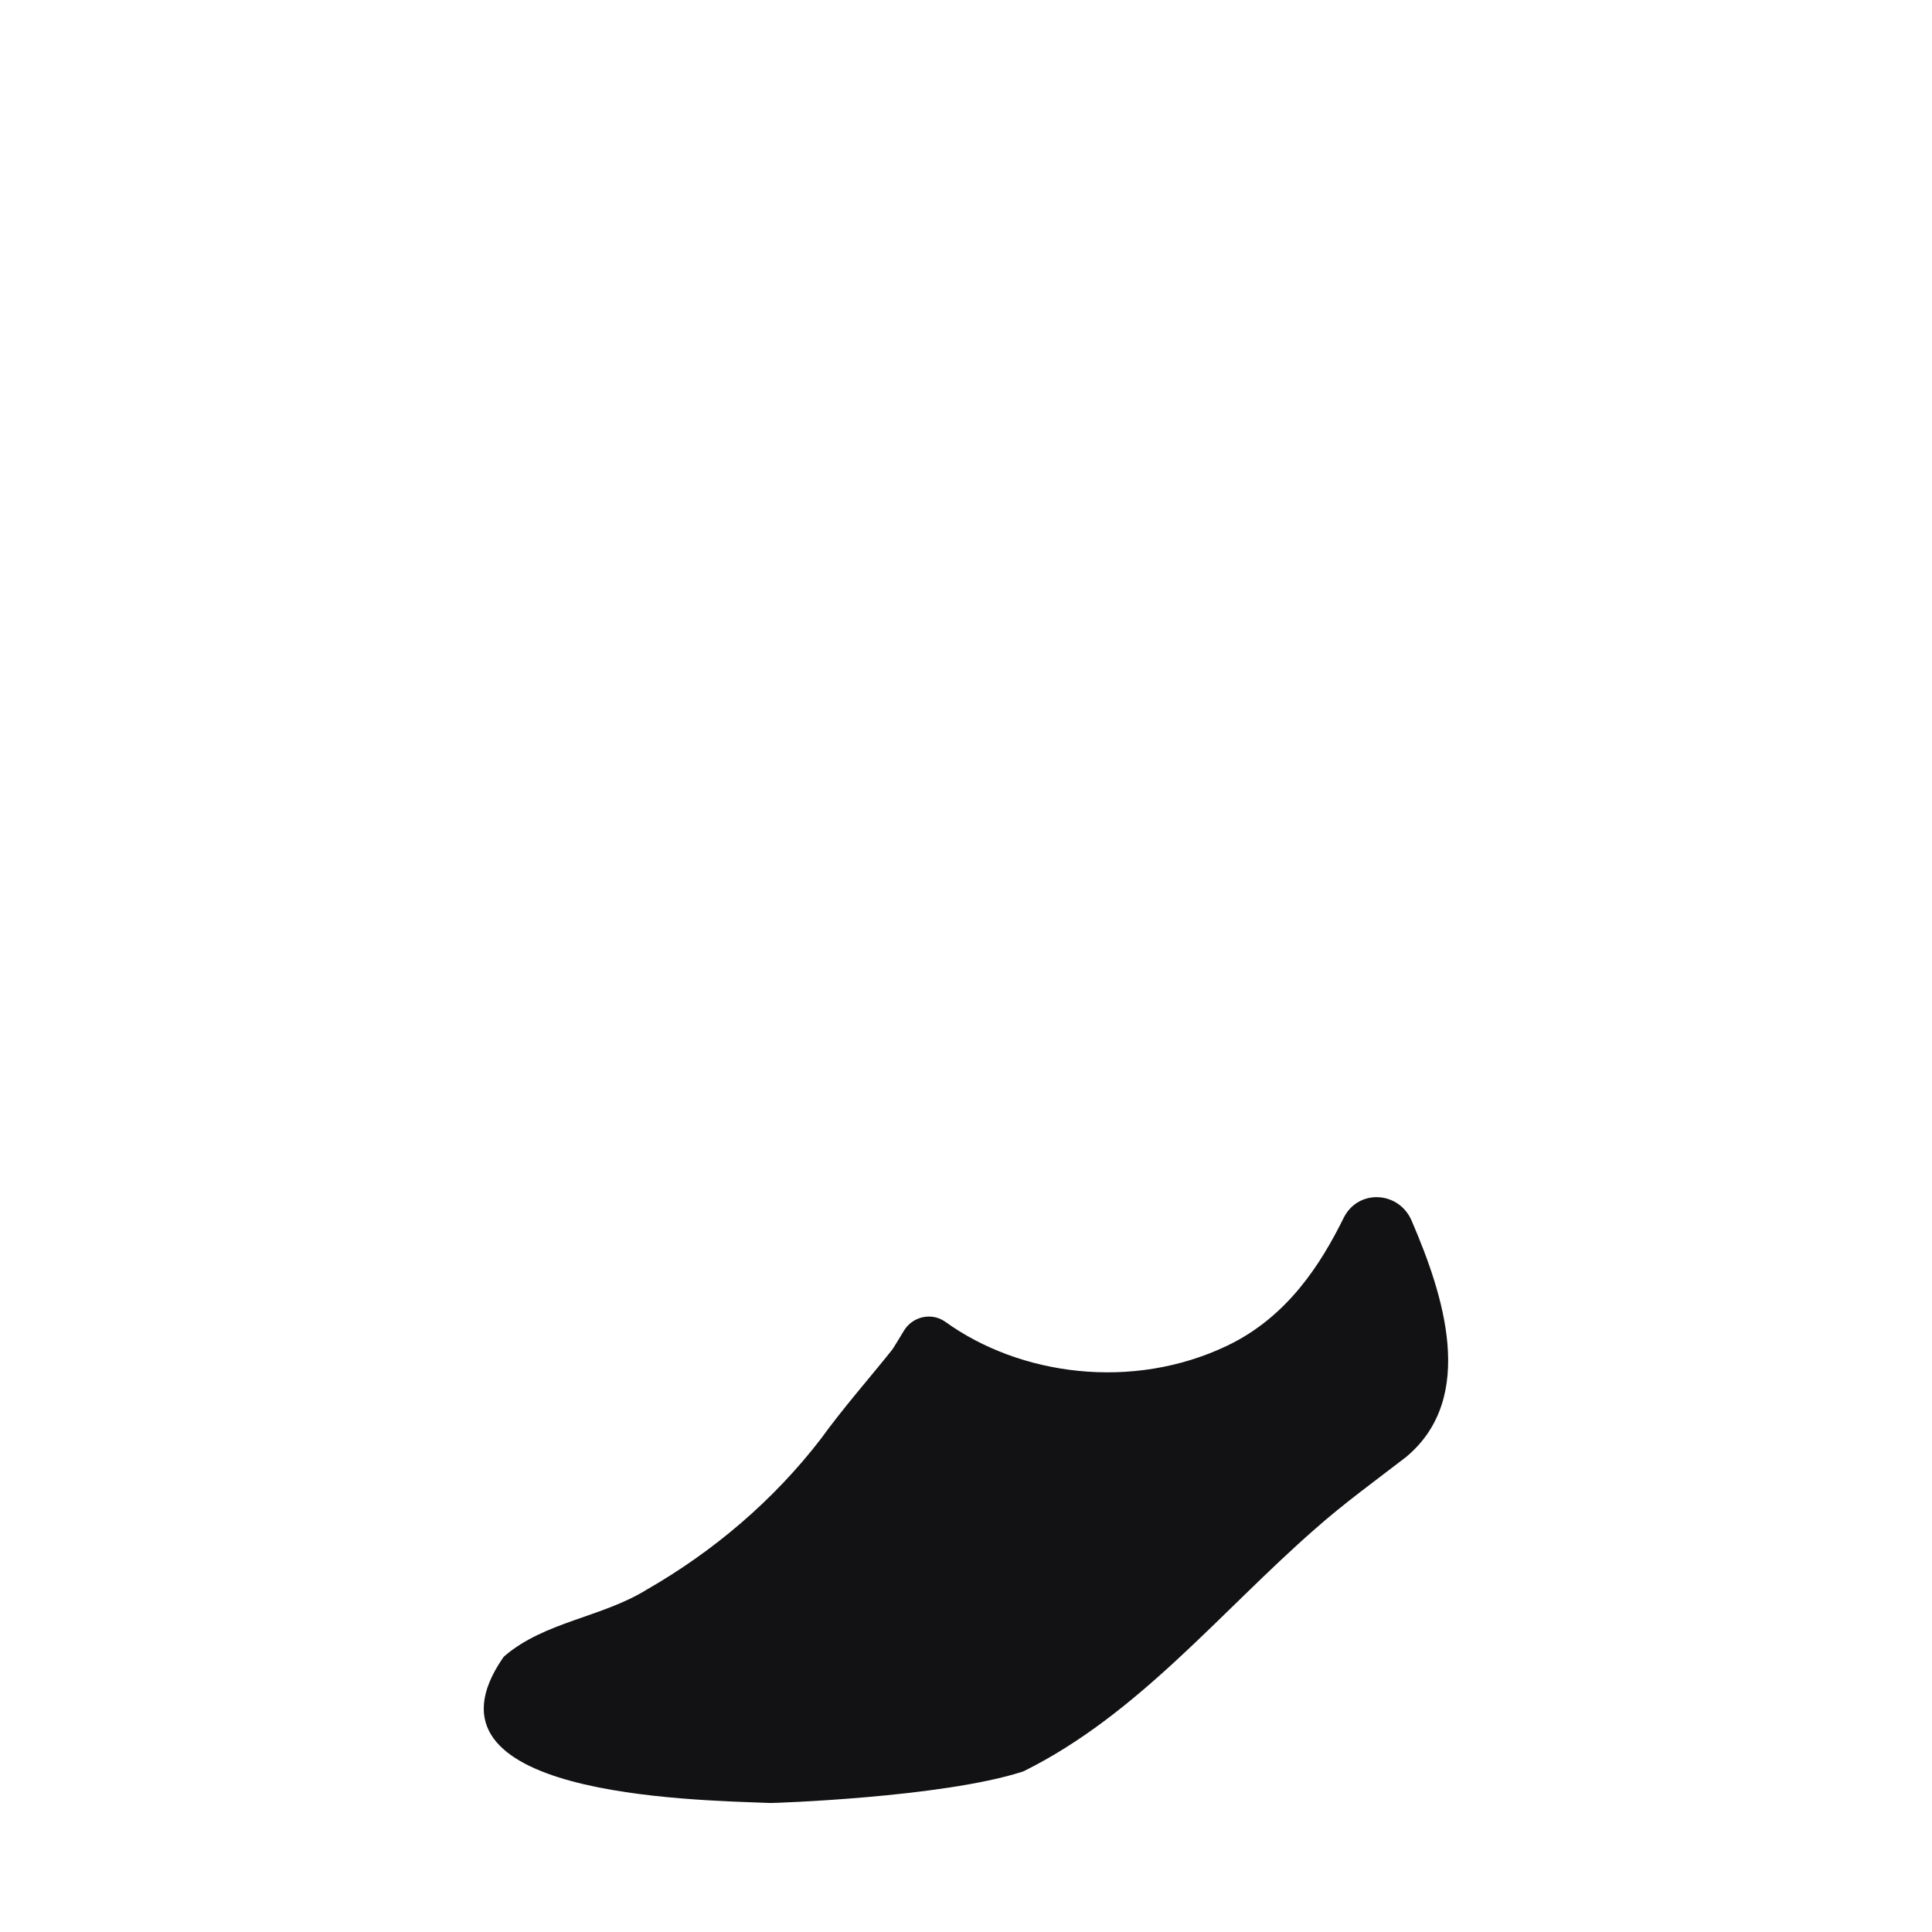<svg viewBox="0 0 400 400" xmlns="http://www.w3.org/2000/svg" data-name="Layer 1" id="Layer_1">
  <defs>
    <style>
      .cls-1 {
        fill: #121214;
        stroke-width: 0px;
      }
    </style>
  </defs>
  <path d="m291.23,301.57c-6.37,4.92-12.9,9.62-18.93,14.96-19.62,17.15-36.63,38.42-60.33,50.17-.09.05-.18.08-.28.11-16.81,5.4-52.19,6.52-52.19,6.48-16.55-.64-74.98-1.46-55.37-30.05.1-.15.23-.29.36-.4,8.27-7.08,20.15-8,29.35-13.69,13.92-7.98,26.35-18.55,36.14-31.29,4.59-6.35,9.81-12.25,14.7-18.37.34-.43,1.36-2.19,2.51-4.05,1.82-2.93,5.75-3.77,8.55-1.76,15.45,11.13,38.71,14.28,58.28,4.96,12.57-5.99,19.47-17,24.17-26.49,2.98-6.02,11.41-5.59,14.07.57.02.06.05.11.07.17,6.41,14.92,13.54,36.33-1.11,48.68Z" class="cls-1"></path>
</svg>
